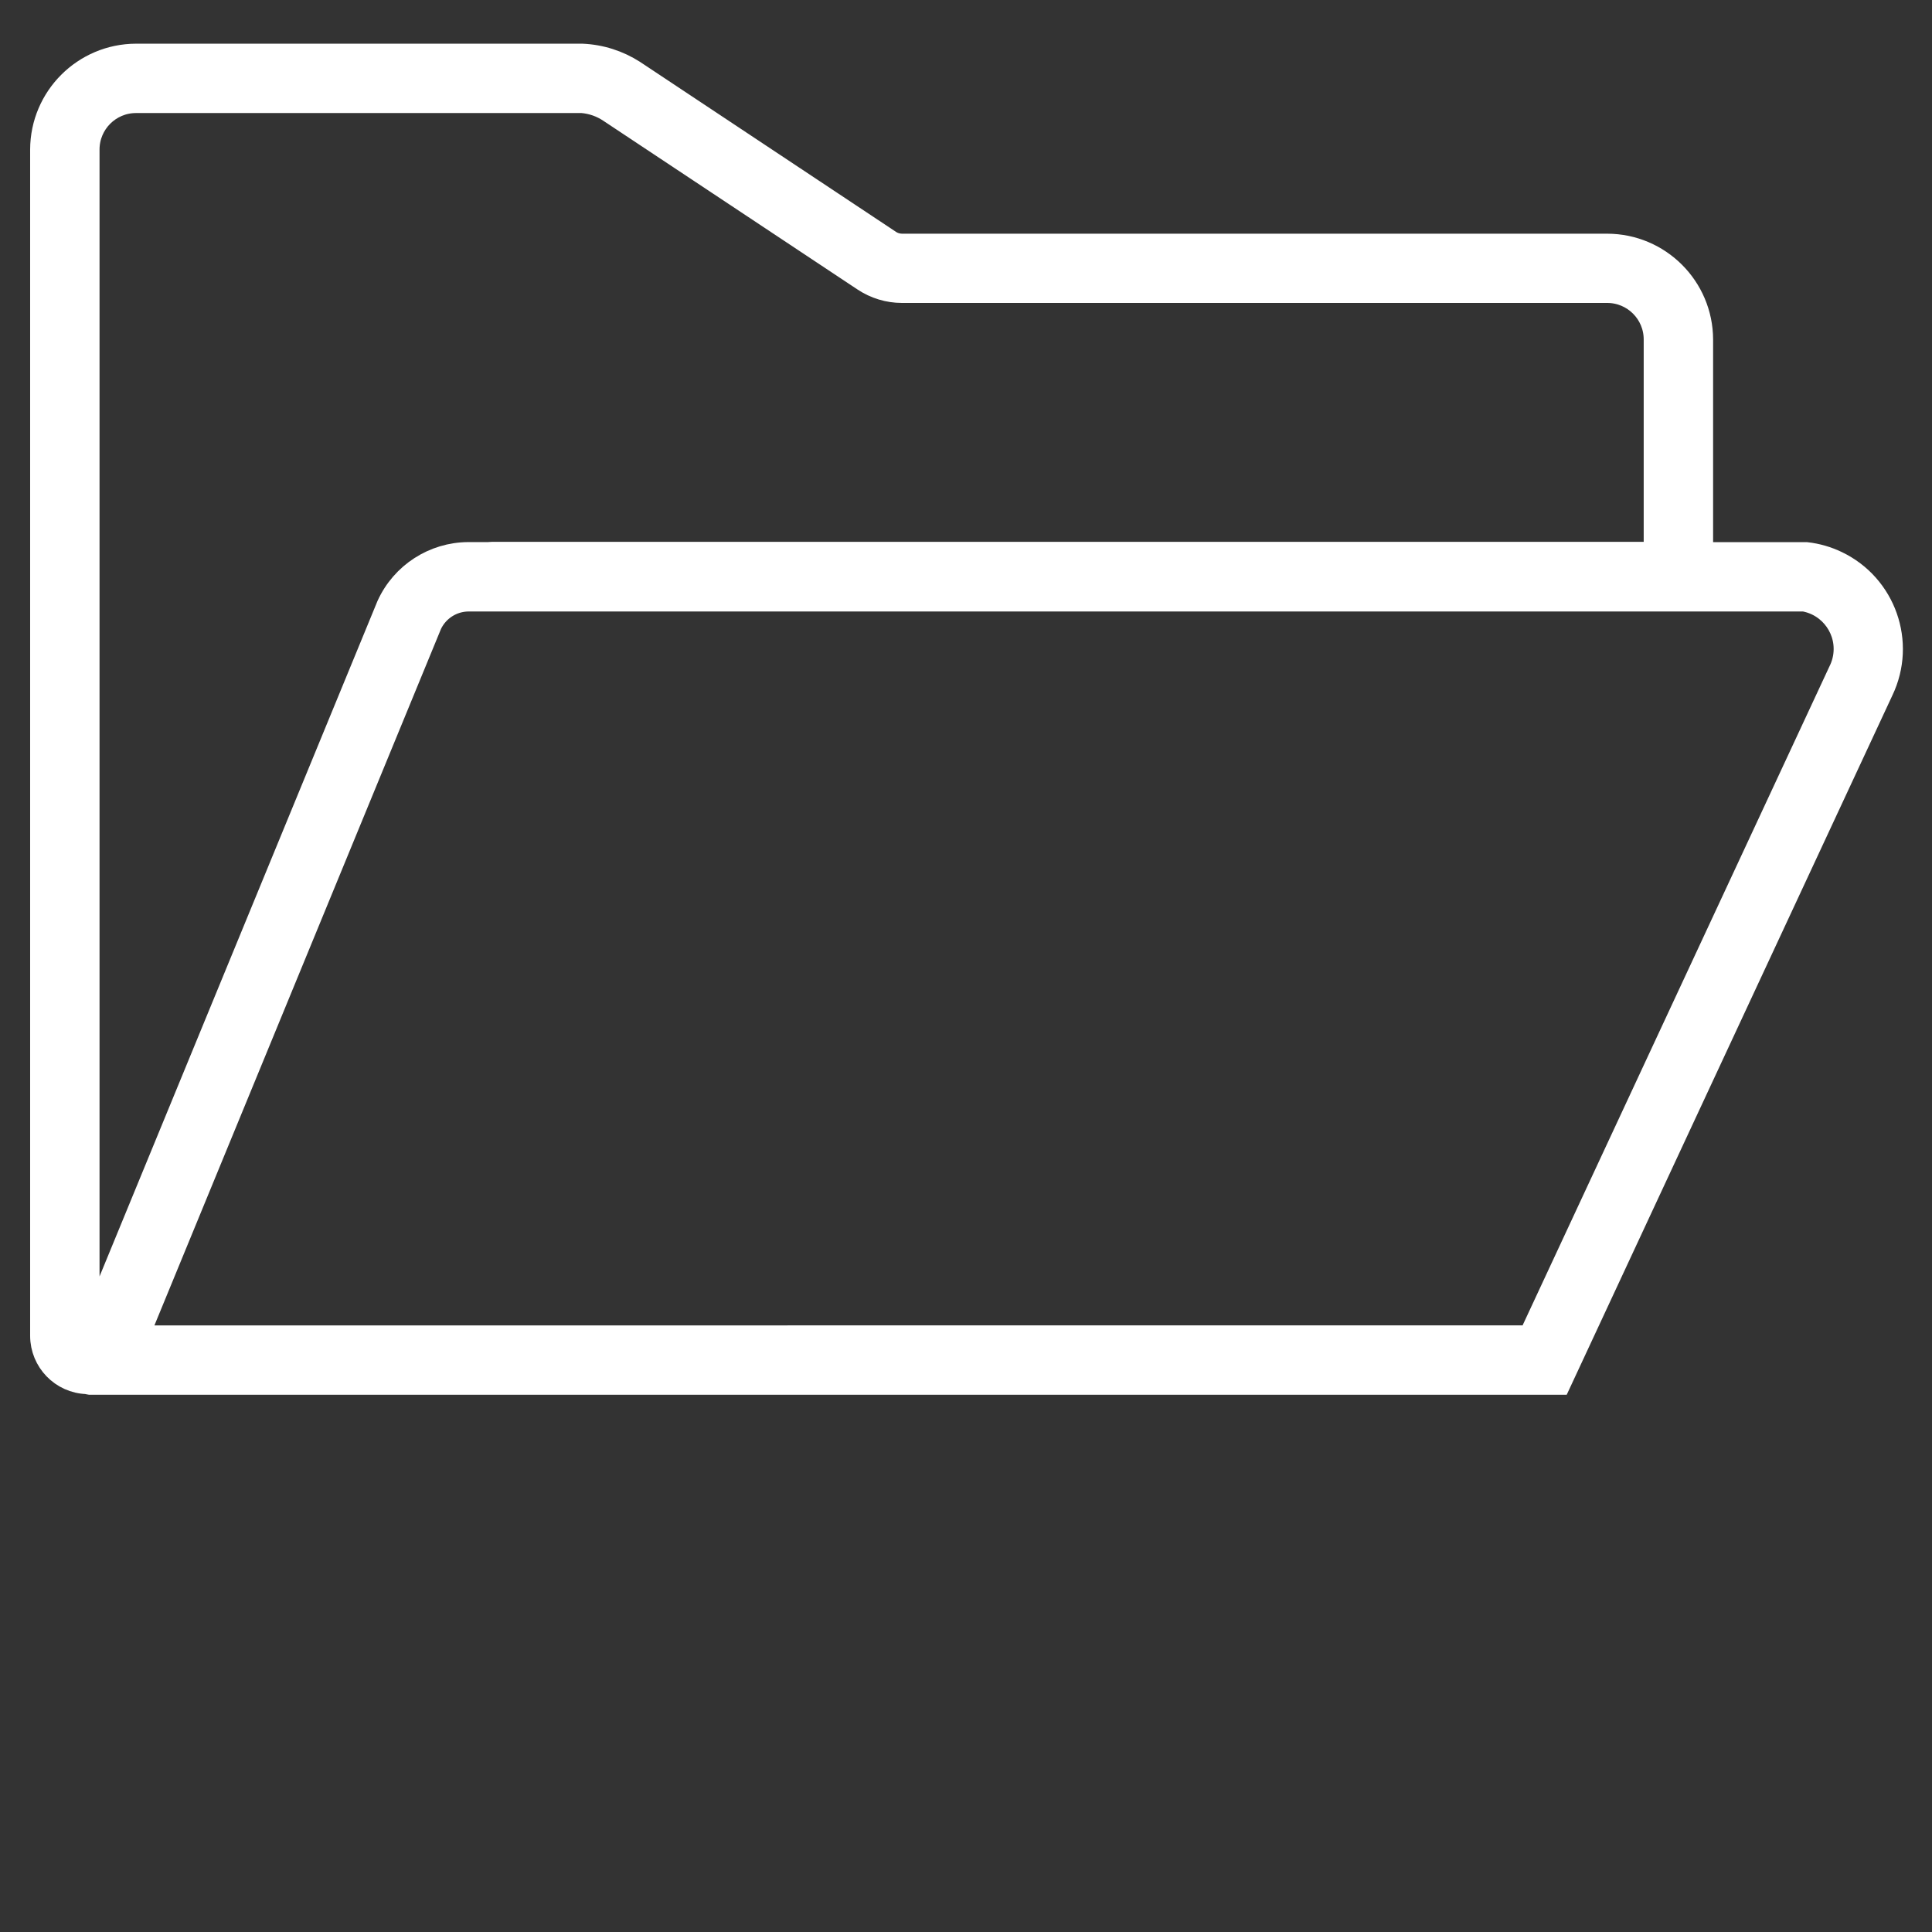 <?xml version="1.0" encoding="UTF-8" standalone="no"?>
<svg
   xmlns:dc="http://purl.org/dc/elements/1.1/"
   xmlns:cc="http://creativecommons.org/ns#"
   xmlns:rdf="http://www.w3.org/1999/02/22-rdf-syntax-ns#"
   xmlns:svg="http://www.w3.org/2000/svg"
   xmlns="http://www.w3.org/2000/svg"
   width="70mm"
   height="70mm"
   viewBox="0 0 70 70"
   version="1.1"
   id="svg987">
  <rect x="0" y="0" width="70" height="70" fill="#333333" stroke="none"/>
  <defs
     id="defs981">
    <clipPath
       id="clip0">
      <rect
         x="48"
         y="178"
         width="58"
         height="57"
         id="rect2" />
    </clipPath>
    <clipPath
       id="clip0-3">
      <rect
         x="460"
         y="178"
         width="58"
         height="57"
         id="rect2-7" />
    </clipPath>
    <clipPath
       id="clip0-5">
      <rect
         x="899"
         y="176"
         width="67"
         height="68"
         id="rect2-3" />
    </clipPath>
    <clipPath
       id="clip0-0">
      <rect
         x="43"
         y="308"
         width="67"
         height="66"
         id="rect2-9" />
    </clipPath>
    <clipPath
       id="clip0-7">
      <rect
         x="460"
         y="305"
         width="58"
         height="58"
         id="rect2-1" />
    </clipPath>
    <clipPath
       id="clip0-8">
      <rect
         x="48"
         y="443"
         width="58"
         height="58"
         id="rect2-96" />
    </clipPath>
  </defs>
  <g
     clip-path="url(#clip0-8)"
     transform="matrix(1.423,0,0,1.423,-74.552,-645.609)"
     id="g9"
     style="stroke-width:0.558;stroke-miterlimit:4;stroke-dasharray:none;stroke:#ffffff;stroke-opacity:1;fill:#ffffff;fill-opacity:1">
    <path
       d="m 54.608,488.913 c 0.021,0.007 0.043,0.013 0.065,0.016 h 37.431 l 8.217,-17.646 c 0.586,-1.225 0.069,-2.693 -1.155,-3.279 -0.245,-0.118 -0.508,-0.194 -0.778,-0.225 h -2.658 v -5.438 c -0.004,-1.333 -1.084,-2.413 -2.417,-2.416 H 75.357 c -0.11,-0.001 -0.217,-0.033 -0.308,-0.094 l -6.507,-4.321 c -0.398,-0.257 -0.856,-0.403 -1.329,-0.423 H 55.854 c -1.333,0.004 -2.413,1.084 -2.417,2.417 v 30.204 c 0.002,0.652 0.519,1.185 1.17,1.205 z m 43.715,-19.927 c 0.681,0.121 1.136,0.771 1.015,1.453 -0.019,0.105 -0.051,0.207 -0.095,0.304 l -0.008,0.015 -0.007,0.015 -7.89,16.944 -0.005,0.004 H 55.915 c -0.003,0 -0.006,-0.003 -0.006,-0.006 0,-10e-4 10e-5,-0.002 4e-4,-0.002 l 7.455,-18.118 c 0.174,-0.367 0.542,-0.604 0.949,-0.609 z M 54.646,457.504 c 0,-0.668 0.541,-1.209 1.208,-1.209 h 11.358 c 0.249,0.021 0.489,0.105 0.697,0.245 l 6.471,4.295 c 0.29,0.192 0.629,0.295 0.977,0.295 h 17.956 c 0.667,0 1.208,0.541 1.208,1.208 v 5.433 H 64.917 c -0.032,0 -0.06,0.005 -0.094,0.006 h -0.51 c -0.885,0.005 -1.687,0.524 -2.054,1.33 l -7.601,18.471 c -10e-4,0.004 -0.004,0.005 -0.008,0.004 -0.002,0 -0.003,-0.002 -0.004,-0.004 z"
       stroke="#7030a0"
       stroke-width="0.339"
       fill="#7030a0"
       id="path7-5"
       style="stroke-width:0.558;stroke-miterlimit:4;stroke-dasharray:none;stroke:#ffffff;stroke-opacity:1;fill:#ffffff;fill-opacity:1" />
  </g>
</svg>
